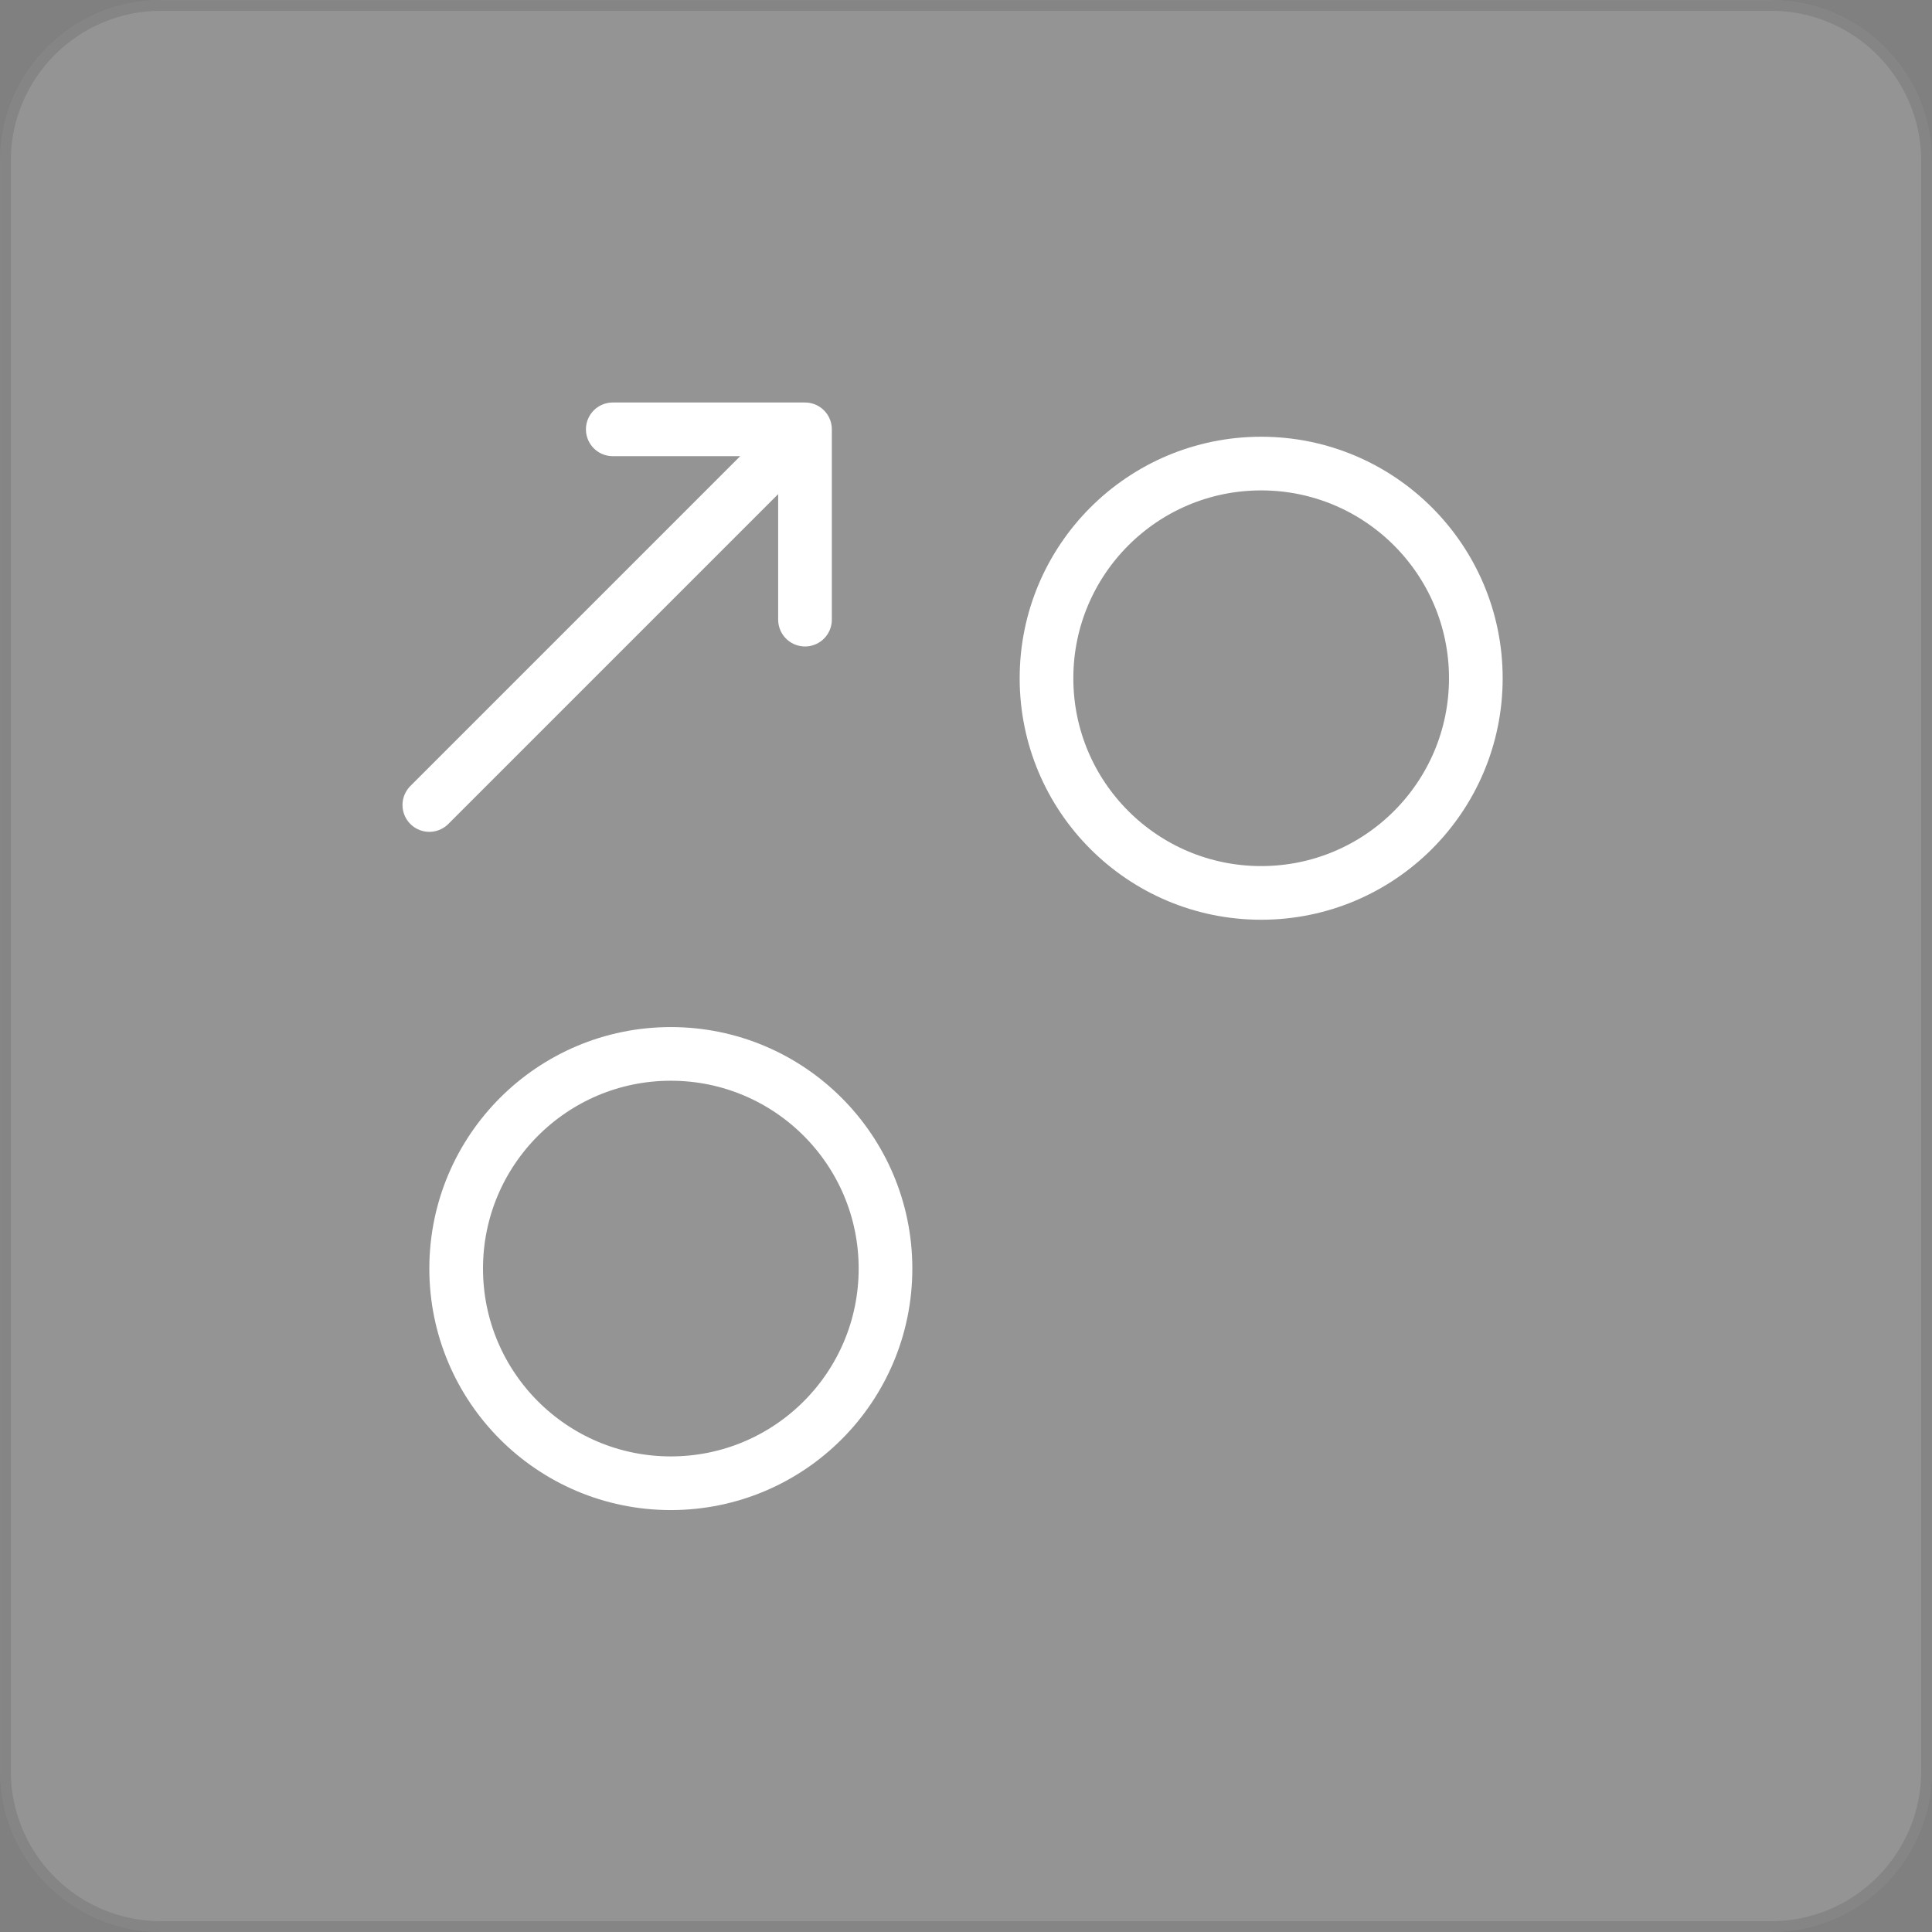 <svg width="36" height="36" viewBox="0 0 36 36" fill="none" xmlns="http://www.w3.org/2000/svg">
<rect x="0" y="0" width="36" height="36" fill="#808080" stroke="none"/>
<path d="M0 3C0 1.343 1.343 0 3 0H33C34.657 0 36 1.343 36 3V33C36 34.657 34.657 36 33 36H3C1.343 36 0 34.657 0 33V3Z" fill="white" fill-opacity="0.16"/>
<path d="M3 0.101H33C34.601 0.101 35.899 1.399 35.899 3V33C35.899 34.601 34.601 35.899 33 35.899H3C1.399 35.899 0.101 34.601 0.101 33V3C0.101 1.399 1.399 0.101 3 0.101Z" stroke="black" stroke-opacity="0.1" stroke-width="0.201"/>
<path d="M27.5 12.638C27.5 10.429 25.709 8.638 23.5 8.638C21.291 8.638 19.5 10.429 19.5 12.638C19.5 14.848 21.291 16.638 23.5 16.638C25.709 16.638 27.5 14.848 27.5 12.638Z" stroke="white"/>
<path d="M16.5 23.638C16.5 21.429 14.709 19.638 12.5 19.638C10.291 19.638 8.5 21.429 8.5 23.638C8.5 25.848 10.291 27.638 12.5 27.638C14.709 27.638 16.5 25.848 16.5 23.638Z" stroke="white"/>
<path d="M8 15L15 8M15 8V11.546M15 8H11.418" stroke="white" stroke-linecap="round" stroke-linejoin="round"/>
</svg>
